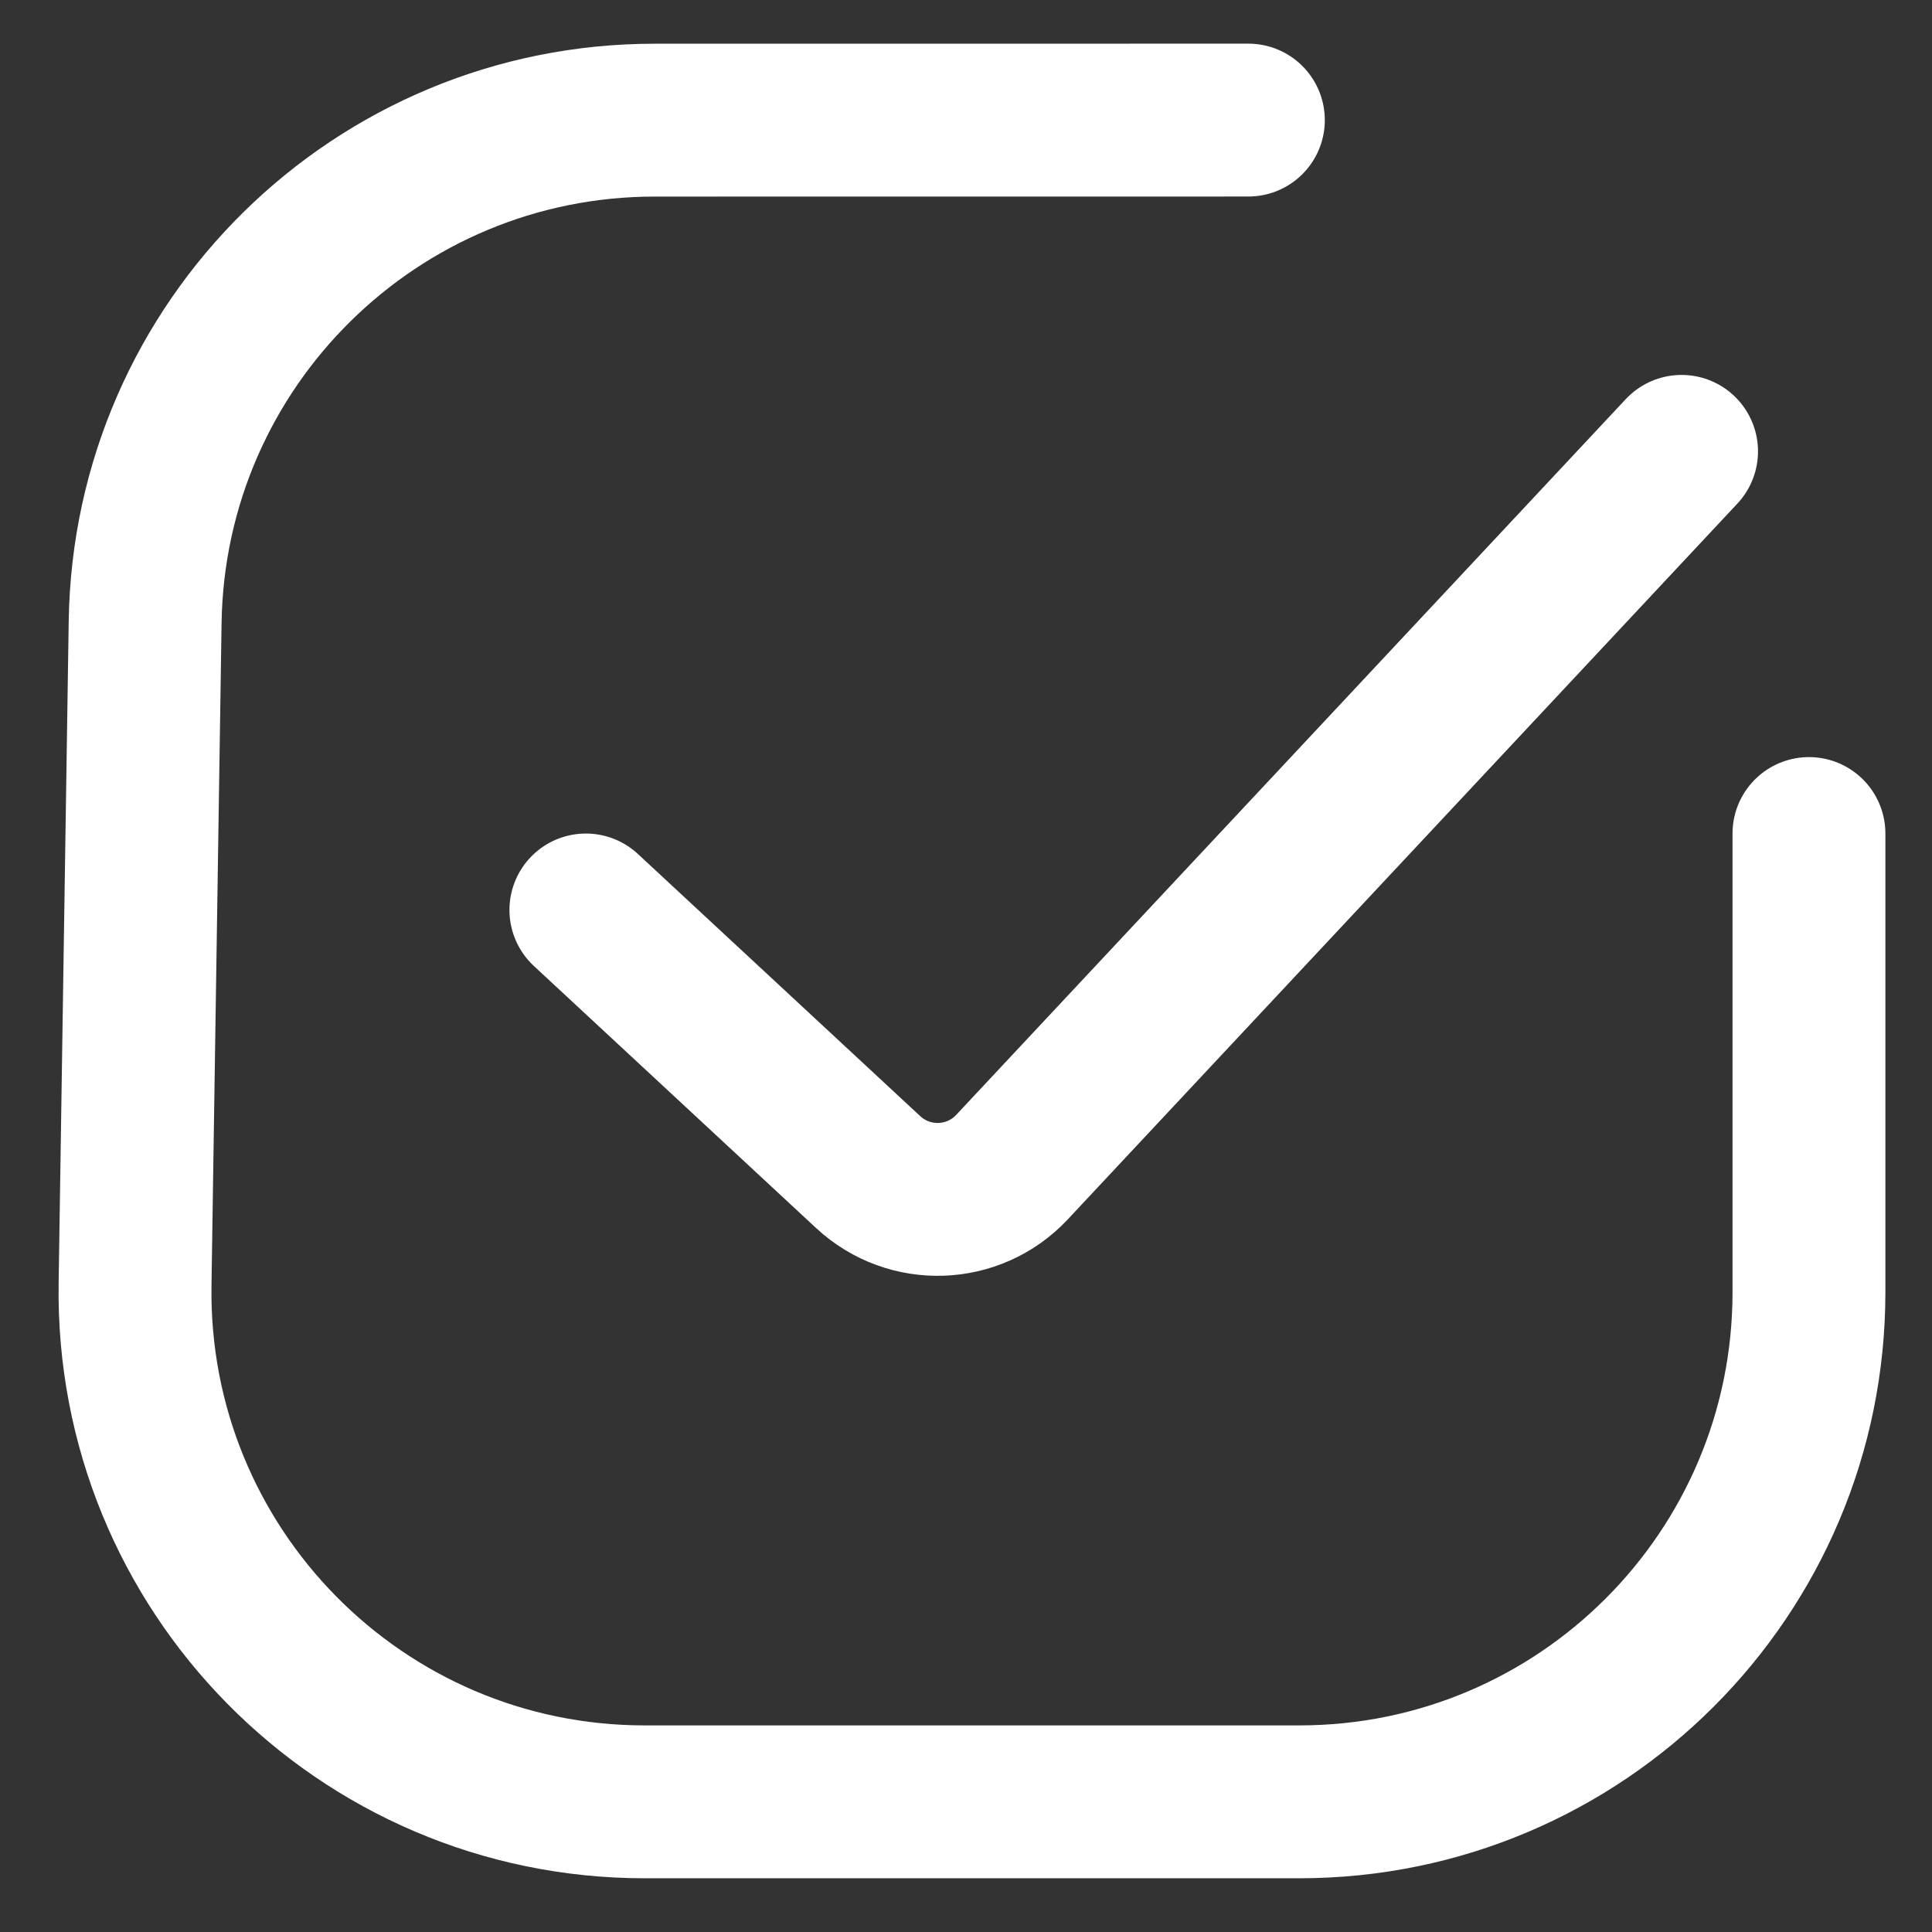 <svg width="32" height="32" viewBox="0 0 32 32" fill="none" xmlns="http://www.w3.org/2000/svg">
    <rect x="0" y="0" width="32" height="32" fill="#333333" stroke="none"/>
    <path d="M29.962 13.806V21.403C29.962 26.065 26.183 29.844 21.521 29.844H10.677C5.965 29.844 2.166 25.987 2.237 21.275L2.404 10.303C2.473 5.691 6.231 1.99 10.843 1.99L20.677 1.989" stroke="white" stroke-width="2.532" stroke-linecap="round" stroke-linejoin="round"/>
    <path d="M9.704 15.072L14.38 19.414C15.062 20.047 16.127 20.01 16.762 19.331L27.852 7.476" stroke="white" stroke-width="2.532" stroke-linecap="round" stroke-linejoin="round"/>
    </svg>
    